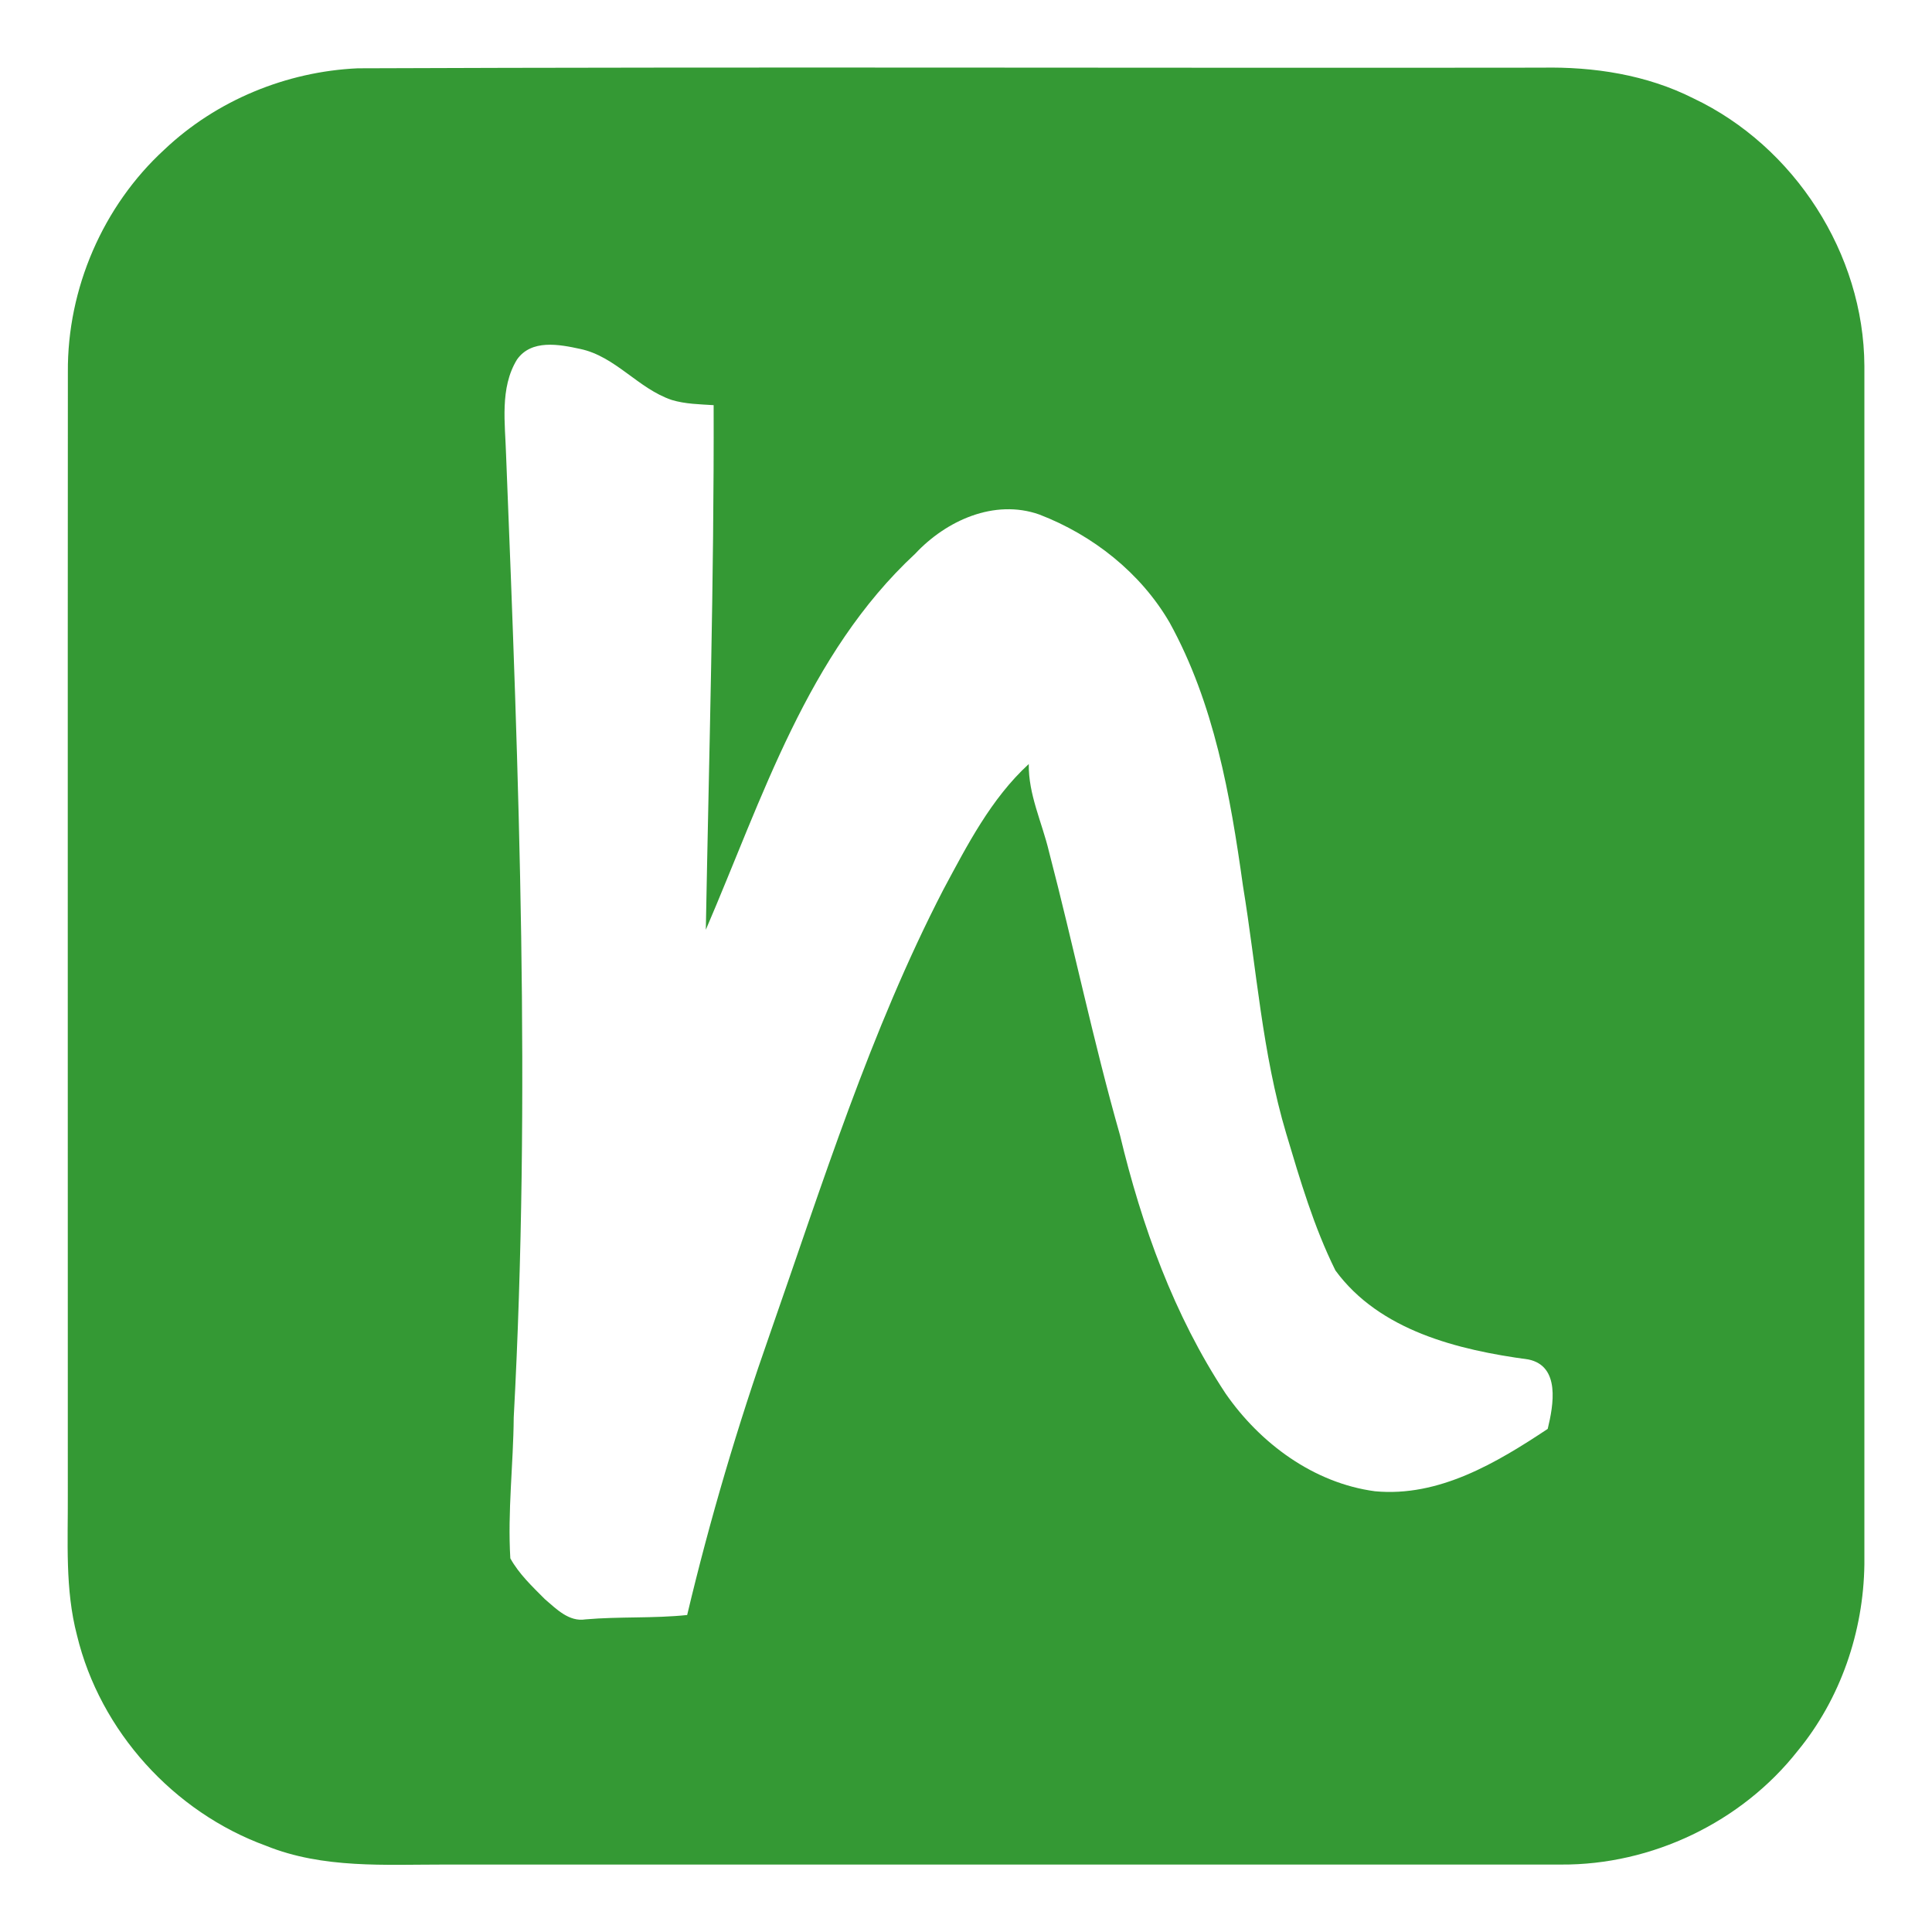 <svg width="200" height="200" viewBox="0 0 200 200" fill="none" xmlns="http://www.w3.org/2000/svg">
<path d="M37.039 7.071C77.891 6.911 118.743 7.057 159.595 7.004C164.978 6.898 170.453 7.734 175.292 10.177C185.759 15.135 192.947 26.272 193 37.874C193 79.23 192.993 120.593 193 161.949C192.907 168.912 190.531 175.867 186.091 181.257C180.283 188.637 170.998 193.078 161.606 193.018C123.104 193.025 84.602 193.011 46.099 193.018C39.887 193.011 33.449 193.463 27.555 191.08C17.984 187.602 10.358 179.206 7.969 169.283C6.721 164.525 7.046 159.58 7.02 154.715C7.026 115.987 7 77.252 7.026 38.518C6.96 29.889 10.65 21.321 17.015 15.487C22.391 10.389 29.652 7.403 37.039 7.071ZM53.513 37.23C51.714 40.177 52.298 43.854 52.391 47.139C53.719 80.319 54.967 113.551 53.181 146.737C53.141 151.602 52.537 156.46 52.829 161.319C53.725 162.938 55.106 164.239 56.407 165.547C57.595 166.562 58.902 167.916 60.615 167.637C64.119 167.332 67.637 167.551 71.135 167.186C73.478 157.323 76.358 147.586 79.723 138.022C85.146 122.518 90.084 106.748 97.65 92.106C100.126 87.493 102.588 82.681 106.498 79.091C106.451 82.25 107.871 85.131 108.588 88.15C111.137 97.914 113.175 107.81 115.942 117.513C118.192 126.898 121.524 136.151 126.867 144.248C130.451 149.425 136 153.533 142.345 154.376C148.962 154.994 154.929 151.429 160.219 147.918C160.81 145.476 161.553 141.414 158.215 140.73C150.94 139.748 142.823 137.763 138.243 131.518C136.013 127.018 134.586 122.159 133.153 117.361C130.657 109.011 130.08 100.27 128.672 91.708C127.365 82.35 125.692 72.819 121.073 64.442C118.079 59.292 113.122 55.389 107.599 53.266C102.933 51.613 97.936 53.896 94.737 57.327C83.566 67.695 78.92 82.648 73.066 96.248C73.398 78.148 73.929 60.049 73.876 41.942C72.429 41.849 70.949 41.83 69.542 41.405C66.064 40.237 63.721 36.892 60.064 36.122C57.894 35.65 55.006 35.093 53.513 37.23Z" fill="#349934"/>
</svg>
